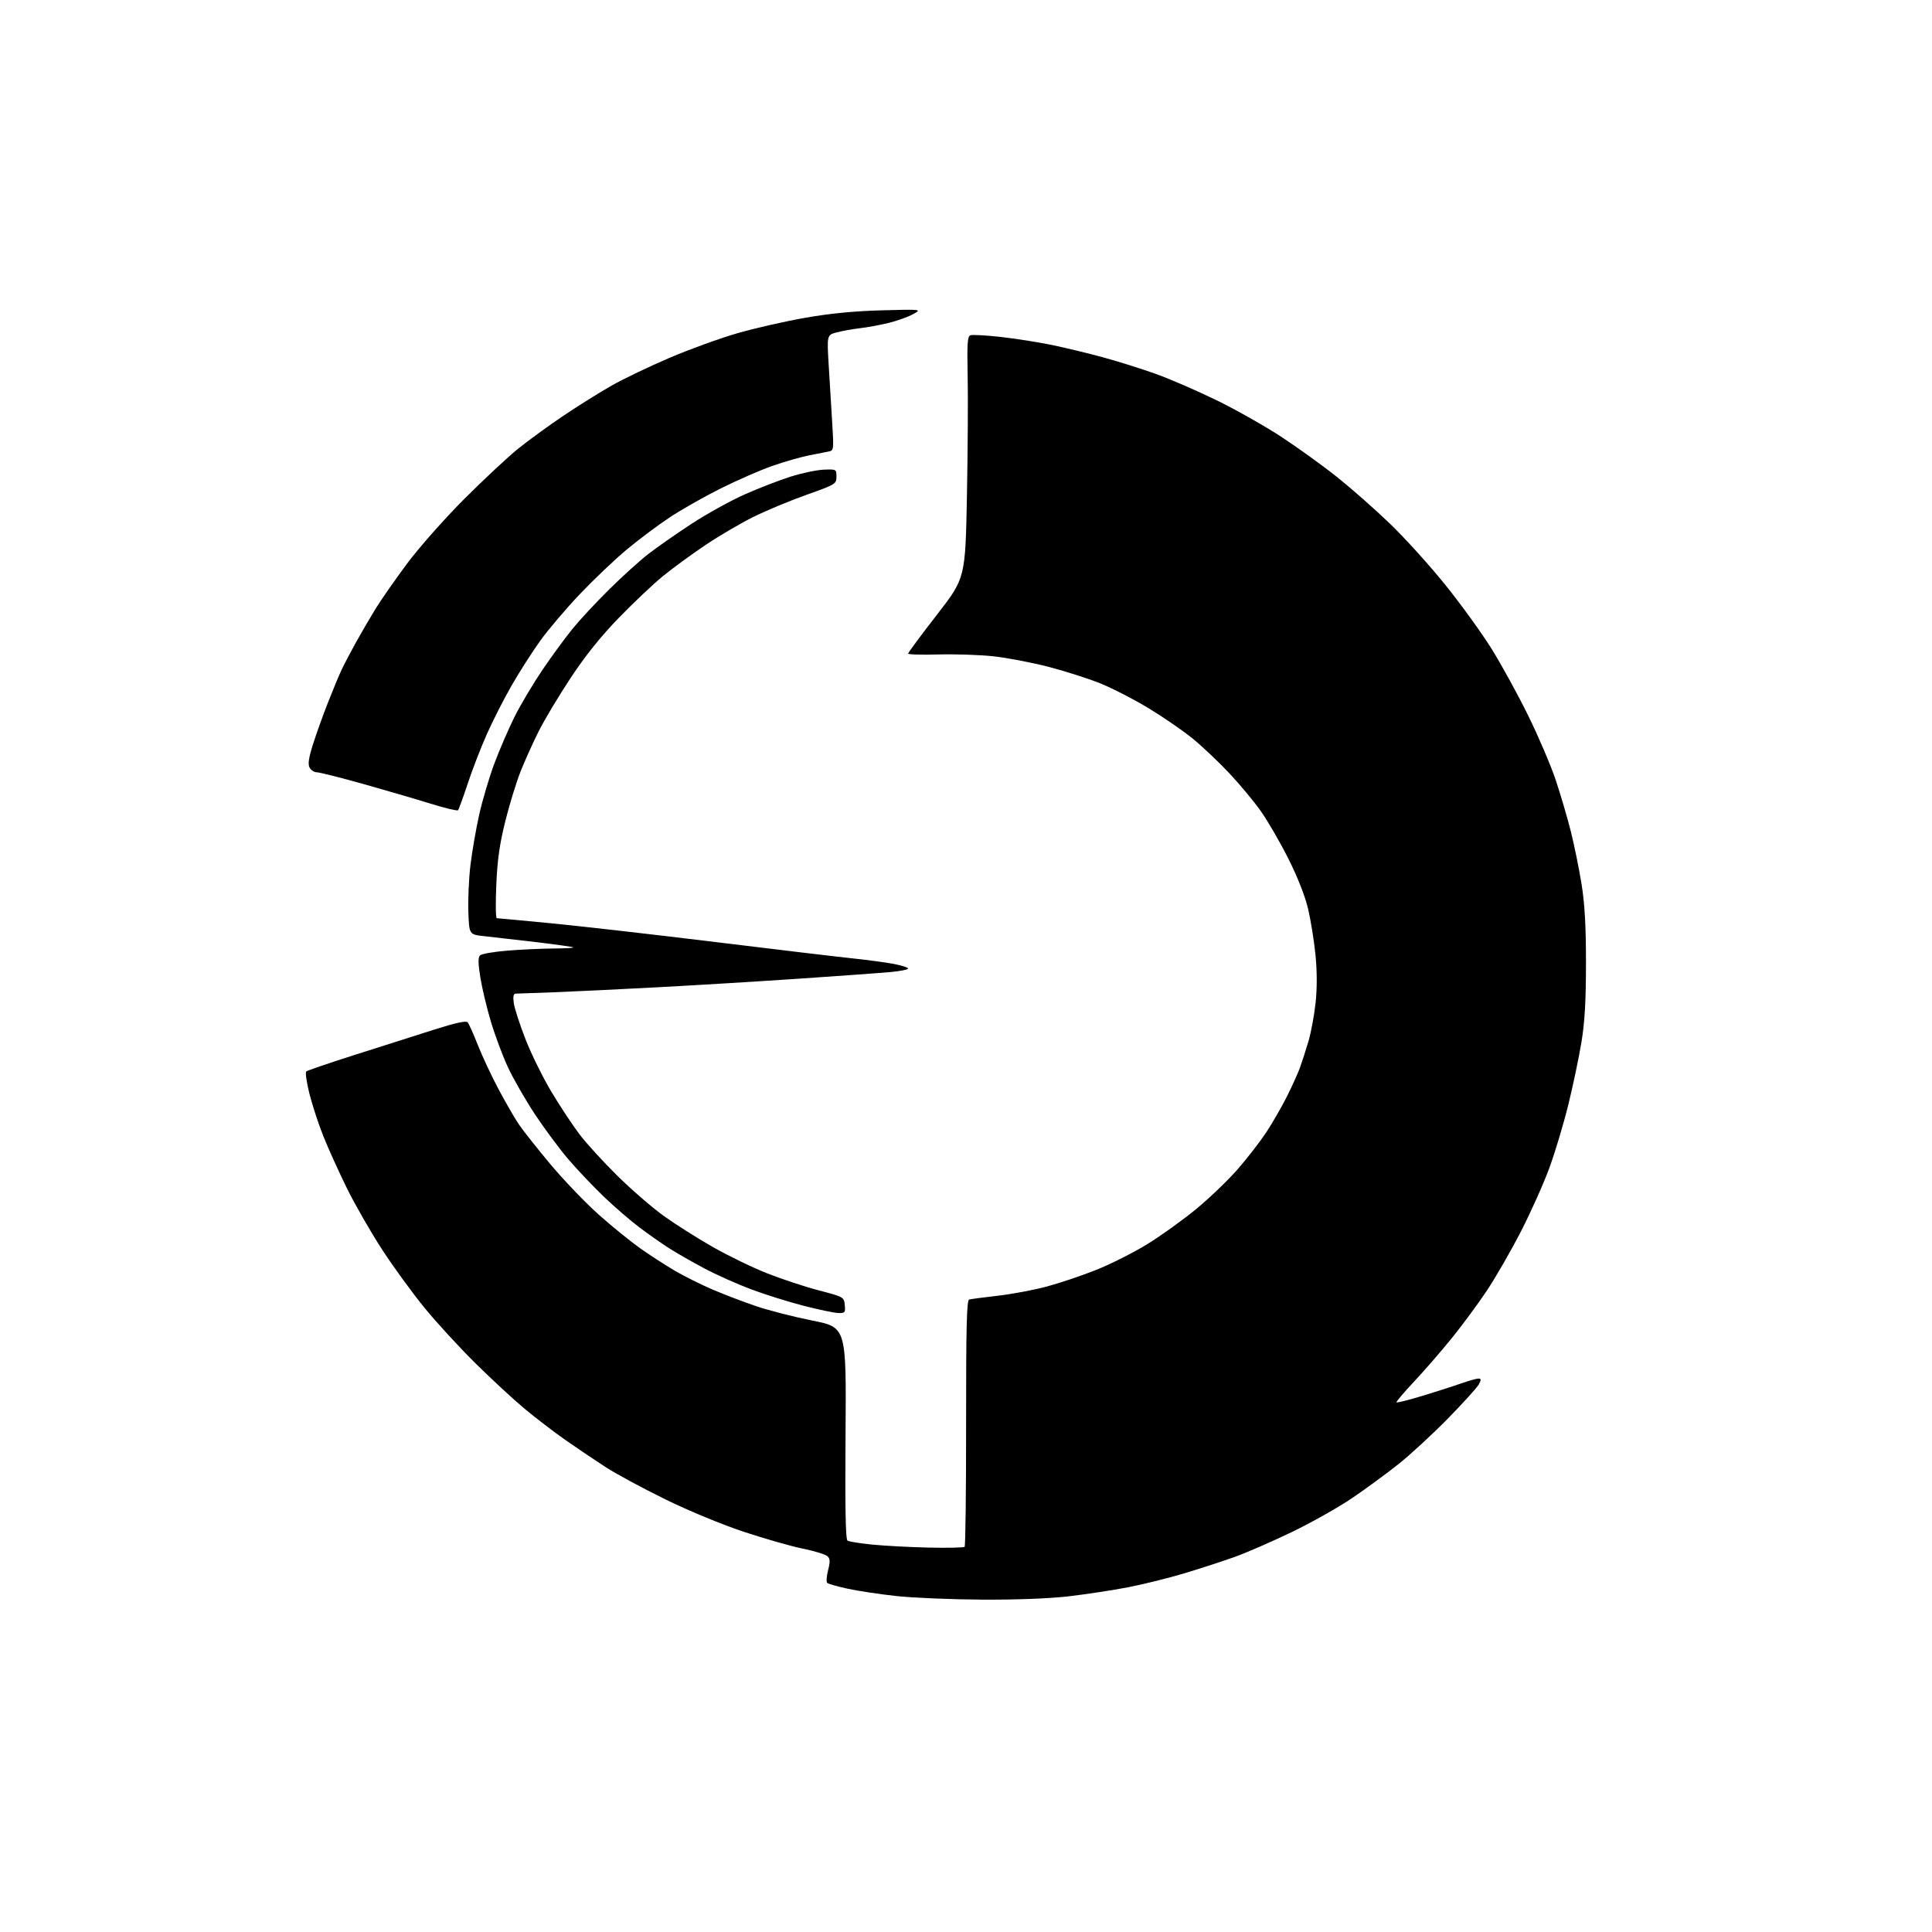<?xml version="1.0" encoding="UTF-8" standalone="no"?>
<svg 
  version="1.1" 
  xmlns="http://www.w3.org/2000/svg" 
  xmlns:xlink="http://www.w3.org/1999/xlink" 
  xmlns:svg="http://www.w3.org/2000/svg"
  xmlns:rdf="http://www.w3.org/1999/02/22-rdf-syntax-ns#"
  xmlns:cc="http://creativecommons.org/ns#"
  xmlns:dc="http://purl.org/dc/elements/1.1/"
  viewBox="0 0 768 768"
  width="768"
  height="768"
>
<style>svg {background-color: white; }</style>"
<path stroke="none" fill="black" fill-rule="evenodd" d="M390.51,635.88C378.40,635.81 363.10,635.18 356.50,634.47C349.90,633.76 341.13,632.44 337.01,631.55C332.90,630.66 329.20,629.60 328.81,629.21C328.41,628.81 328.58,626.55 329.18,624.17C330.07,620.70 330.01,619.60 328.89,618.59C328.13,617.89 323.68,616.53 319.00,615.58C314.32,614.62 303.75,611.59 295.50,608.86C286.99,606.03 273.57,600.48 264.50,596.02C255.70,591.71 245.11,586.00 240.97,583.34C236.84,580.68 229.64,575.83 224.97,572.57C220.31,569.31 212.90,563.64 208.50,559.97C204.10,556.30 195.31,548.17 188.97,541.90C182.63,535.63 173.57,525.77 168.85,520.00C164.12,514.23 156.57,503.88 152.08,497.00C147.58,490.12 141.24,479.10 137.98,472.50C134.72,465.90 130.46,456.49 128.51,451.59C126.56,446.68 124.07,439.06 122.97,434.65C121.87,430.24 121.32,426.31 121.74,425.92C122.16,425.54 131.05,422.50 141.50,419.18C151.95,415.85 166.02,411.38 172.77,409.24C181.31,406.53 185.31,405.67 185.93,406.42C186.42,407.01 188.25,411.10 189.98,415.50C191.72,419.90 195.40,427.76 198.18,432.98C200.95,438.19 204.59,444.49 206.27,446.98C207.95,449.46 213.63,456.63 218.88,462.90C224.14,469.17 232.73,478.13 237.97,482.80C243.21,487.47 250.65,493.51 254.50,496.23C258.35,498.95 264.52,502.94 268.21,505.11C271.90,507.27 278.63,510.63 283.16,512.57C287.69,514.51 295.47,517.49 300.45,519.18C305.43,520.88 315.56,523.48 322.97,524.96C336.43,527.64 336.43,527.64 336.12,569.70C335.90,599.46 336.13,611.96 336.91,612.44C337.51,612.82 341.94,613.52 346.75,614.00C351.56,614.48 361.65,615.02 369.16,615.19C376.68,615.36 383.10,615.22 383.45,614.88C383.79,614.54 384.06,592.36 384.04,565.60C384.02,527.61 384.28,516.86 385.26,516.58C385.94,516.39 391.04,515.72 396.60,515.08C402.15,514.45 410.90,512.81 416.04,511.44C421.18,510.06 430.05,507.08 435.75,504.81C441.45,502.54 450.58,497.94 456.03,494.59C461.48,491.24 470.31,484.90 475.64,480.50C480.96,476.10 488.41,468.93 492.19,464.57C495.97,460.21 501.02,453.67 503.41,450.04C505.80,446.41 509.44,440.09 511.50,436.01C513.55,431.92 515.90,426.76 516.71,424.54C517.52,422.32 519.05,417.57 520.11,414.00C521.17,410.43 522.46,403.45 522.98,398.51C523.59,392.69 523.57,385.99 522.92,379.51C522.37,374.00 521.05,365.81 519.99,361.29C518.79,356.22 515.79,348.58 512.12,341.29C508.86,334.81 503.95,326.34 501.22,322.47C498.49,318.60 492.83,311.79 488.64,307.34C484.45,302.89 477.94,296.73 474.18,293.65C470.42,290.57 462.52,285.13 456.65,281.57C450.77,278.00 442.02,273.51 437.21,271.58C432.40,269.66 423.12,266.71 416.59,265.02C410.05,263.34 400.30,261.48 394.92,260.89C389.53,260.31 379.70,259.98 373.06,260.16C366.43,260.35 361.00,260.19 361.00,259.81C361.00,259.43 366.12,252.53 372.37,244.47C383.74,229.83 383.74,229.83 384.37,197.17C384.71,179.20 384.84,157.60 384.66,149.16C384.39,136.70 384.59,133.71 385.72,133.28C386.49,132.98 391.92,133.28 397.79,133.94C403.66,134.60 412.75,136.02 417.98,137.10C423.22,138.17 432.45,140.40 438.50,142.05C444.55,143.71 454.00,146.67 459.50,148.65C465.00,150.62 475.80,155.31 483.50,159.05C491.20,162.80 502.90,169.42 509.50,173.75C516.10,178.09 526.10,185.31 531.71,189.80C537.33,194.29 546.73,202.58 552.59,208.23C558.46,213.88 568.34,224.80 574.54,232.50C580.75,240.20 589.05,251.68 592.98,258.00C596.91,264.32 603.45,276.25 607.50,284.50C611.56,292.75 616.46,304.23 618.40,310.00C620.33,315.77 623.05,325.00 624.43,330.50C625.81,336.00 627.73,345.45 628.70,351.50C629.97,359.42 630.46,368.24 630.45,383.00C630.44,398.03 629.96,406.41 628.63,414.40C627.64,420.39 625.31,431.49 623.45,439.05C621.60,446.61 618.21,457.91 615.94,464.15C613.66,470.39 608.56,481.80 604.60,489.50C600.65,497.20 594.56,507.77 591.08,513.00C587.59,518.23 581.32,526.74 577.12,531.92C572.93,537.10 566.18,544.88 562.12,549.20C558.05,553.53 554.91,557.24 555.13,557.46C555.35,557.68 559.80,556.58 565.02,555.00C570.23,553.43 577.16,551.21 580.41,550.07C583.66,548.93 586.93,548.00 587.69,548.00C588.80,548.00 588.84,548.44 587.90,550.25C587.25,551.49 581.72,557.60 575.61,563.84C569.50,570.07 560.67,578.22 556.00,581.94C551.33,585.66 543.04,591.74 537.59,595.45C532.14,599.15 521.34,605.24 513.59,608.98C505.84,612.71 495.68,617.15 491.00,618.83C486.32,620.52 477.29,623.46 470.92,625.38C464.55,627.29 454.42,629.81 448.42,630.97C442.41,632.13 431.88,633.73 425.01,634.54C417.21,635.45 404.23,635.95 390.51,635.88zM333.31,521.95C331.77,521.93 325.55,520.63 319.50,519.08C313.45,517.52 304.00,514.56 298.51,512.49C293.02,510.43 284.69,506.71 280.01,504.22C275.33,501.74 269.06,498.16 266.07,496.25C263.08,494.35 257.68,490.56 254.07,487.83C250.46,485.11 244.11,479.62 239.97,475.64C235.83,471.66 229.58,465.08 226.08,461.01C222.58,456.94 216.57,448.86 212.72,443.06C208.88,437.25 204.01,428.78 201.91,424.24C199.80,419.69 196.76,411.55 195.14,406.14C193.52,400.72 191.63,392.83 190.95,388.59C190.04,382.96 190.01,380.59 190.82,379.78C191.43,379.17 196.33,378.32 201.71,377.89C207.10,377.45 215.29,377.08 219.92,377.05C224.55,377.02 228.15,376.82 227.92,376.60C227.69,376.39 220.97,375.44 213.00,374.49C205.03,373.55 195.80,372.49 192.50,372.14C186.50,371.50 186.50,371.50 186.18,362.50C186.01,357.55 186.37,349.23 187.00,344.00C187.62,338.77 189.17,329.77 190.45,324.00C191.73,318.23 194.46,309.00 196.52,303.50C198.57,298.00 202.21,289.59 204.61,284.80C207.01,280.02 211.96,271.70 215.62,266.30C219.28,260.91 224.65,253.57 227.56,250.00C230.46,246.43 237.04,239.35 242.17,234.29C247.30,229.22 254.20,222.97 257.50,220.39C260.80,217.81 268.52,212.41 274.65,208.39C280.78,204.36 290.39,199.04 296.00,196.55C301.62,194.06 309.86,190.87 314.32,189.46C318.78,188.05 324.69,186.81 327.46,186.70C332.43,186.50 332.50,186.54 332.50,189.48C332.50,192.39 332.20,192.57 320.58,196.70C314.02,199.02 304.51,202.99 299.45,205.50C294.38,208.02 285.79,213.05 280.37,216.70C274.94,220.34 267.35,225.90 263.50,229.04C259.65,232.19 251.76,239.65 245.96,245.63C238.82,252.99 232.64,260.70 226.83,269.50C222.10,276.65 216.38,286.21 214.11,290.74C211.84,295.28 208.61,302.44 206.94,306.66C205.26,310.88 202.53,319.77 200.87,326.41C198.61,335.49 197.71,341.80 197.29,351.75C196.97,359.04 197.05,365.00 197.47,365.00C197.88,365.00 207.73,365.92 219.36,367.05C230.99,368.18 260.30,371.53 284.50,374.49C308.70,377.46 333.23,380.38 339.00,380.98C344.77,381.59 352.09,382.57 355.25,383.17C358.41,383.77 361.00,384.59 361.00,385.00C361.00,385.41 357.96,386.03 354.25,386.38C350.54,386.73 334.45,387.90 318.50,388.98C302.55,390.07 276.90,391.63 261.50,392.45C246.10,393.27 227.43,394.17 220.00,394.45C212.57,394.73 205.88,394.97 205.12,394.98C204.10,394.99 203.87,395.99 204.24,398.75C204.52,400.81 206.63,407.32 208.93,413.20C211.23,419.09 215.90,428.54 219.31,434.21C222.71,439.88 227.72,447.44 230.44,451.01C233.15,454.58 239.95,462.00 245.53,467.50C251.12,473.00 259.40,480.16 263.93,483.41C268.46,486.66 277.17,492.17 283.28,495.66C289.40,499.15 299.15,503.88 304.95,506.17C310.75,508.46 320.00,511.51 325.50,512.95C335.40,515.54 335.50,515.60 335.81,518.78C336.10,521.73 335.89,522.00 333.31,521.95zM182.06,322.09C181.75,322.41 176.78,321.21 171.00,319.42C165.22,317.63 153.15,314.10 144.17,311.58C135.19,309.06 126.99,307.00 125.96,307.00C124.92,307.00 123.62,306.16 123.07,305.13C122.34,303.77 122.70,301.29 124.41,295.88C125.70,291.82 128.34,284.45 130.28,279.50C132.22,274.55 134.65,268.70 135.67,266.50C136.70,264.30 139.28,259.35 141.42,255.50C143.55,251.65 147.10,245.57 149.29,242.00C151.49,238.43 157.14,230.32 161.85,224.00C166.57,217.67 176.73,206.18 184.46,198.44C192.18,190.70 201.88,181.66 206.00,178.34C210.12,175.02 218.22,169.13 224.00,165.24C229.78,161.36 238.37,155.98 243.11,153.29C247.84,150.60 258.19,145.64 266.11,142.26C274.02,138.89 286.12,134.49 293.00,132.50C299.88,130.51 312.02,127.74 320.00,126.34C329.95,124.59 339.52,123.66 350.50,123.36C366.50,122.93 366.50,122.93 362.95,124.89C361.00,125.96 356.73,127.51 353.45,128.32C350.18,129.13 345.02,130.09 342.00,130.45C338.98,130.80 334.75,131.56 332.60,132.13C328.70,133.16 328.70,133.16 329.43,145.33C329.83,152.02 330.46,162.36 330.83,168.29C331.47,178.57 331.40,179.11 329.50,179.46C328.40,179.66 324.80,180.37 321.50,181.04C318.20,181.70 311.68,183.58 307.00,185.21C302.32,186.84 293.10,190.87 286.50,194.16C279.90,197.46 270.70,202.68 266.06,205.77C261.42,208.86 253.77,214.59 249.06,218.52C244.35,222.45 236.00,230.39 230.50,236.17C225.00,241.96 217.90,250.32 214.72,254.75C211.54,259.18 206.43,267.18 203.36,272.53C200.29,277.87 195.85,286.60 193.49,291.92C191.12,297.25 187.71,306.08 185.91,311.55C184.10,317.02 182.37,321.77 182.06,322.09z" />

</svg>